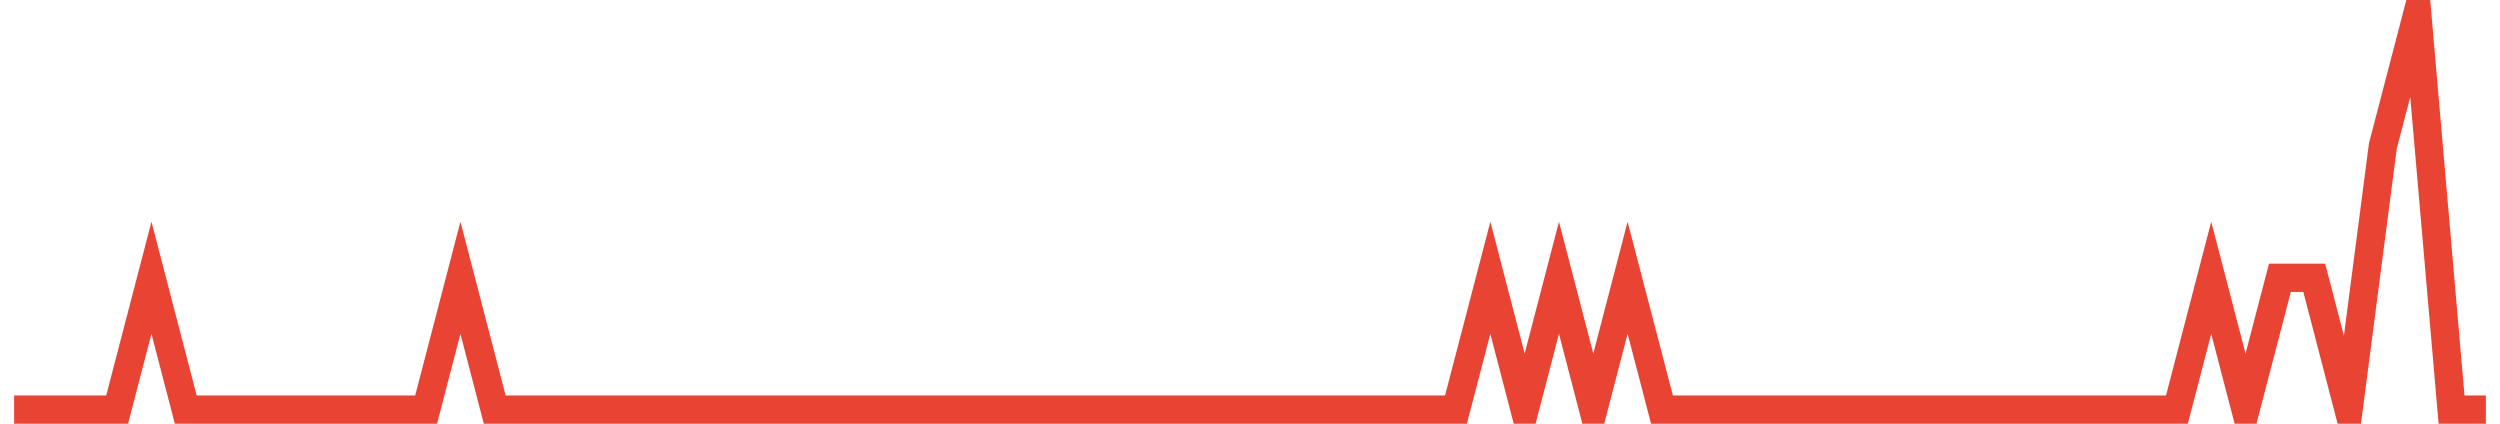 <?xml version="1.0" encoding="UTF-8"?>
<svg xmlns="http://www.w3.org/2000/svg" xmlns:xlink="http://www.w3.org/1999/xlink" width="177pt" height="30pt" viewBox="0 0 177 30" version="1.1">
<g id="surface8269496">
<path style="fill:none;stroke-width:2;stroke-linecap:butt;stroke-linejoin:miter;stroke:rgb(91.373%,26.275%,20.392%);stroke-opacity:1;stroke-miterlimit:10;" d="M 1 29 L 8.293 29 L 10.723 19.668 L 13.152 29 L 30.168 29 L 32.598 19.668 L 35.027 29 L 103.082 29 L 105.516 19.668 L 107.945 29 L 110.375 19.668 L 112.805 29 L 115.234 19.668 L 117.668 29 L 154.125 29 L 156.555 19.668 L 158.984 29 L 161.418 19.668 L 163.848 19.668 L 166.277 29 L 168.707 10.332 L 171.141 1 L 173.57 29 L 176 29 "/>
</g>
</svg>
